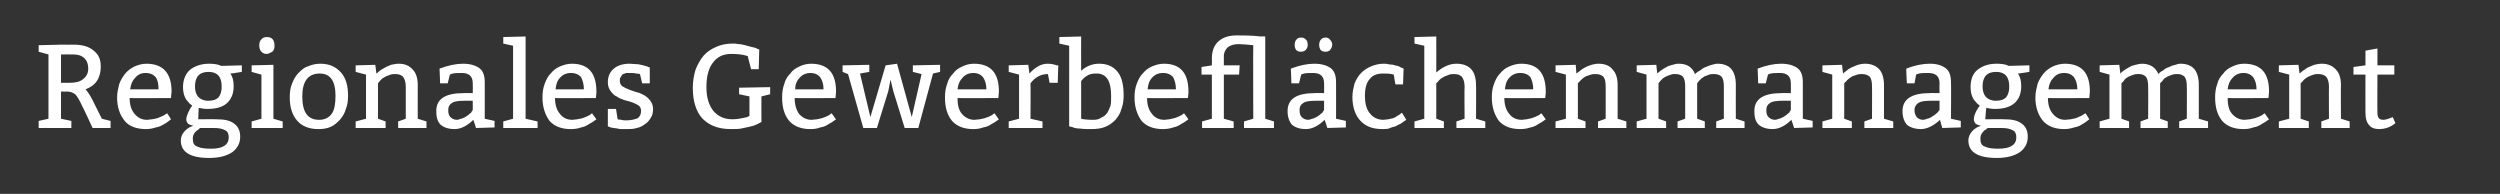 <?xml version="1.0" standalone="no"?><!DOCTYPE svg PUBLIC "-//W3C//DTD SVG 1.1//EN" "http://www.w3.org/Graphics/SVG/1.1/DTD/svg11.dtd"><svg xmlns="http://www.w3.org/2000/svg" version="1.1" width="459px" height="35.6px" viewBox="0 0 459 35.6"><rect x="0" y="0" width="459" height="35.6" fill="#333333" stroke="none"/><desc>Regionales Gewerbeflächenmanagement</desc><defs/><g id="Polygon76230"><path d="m7.1 23.5v-1.3l1.8-.4V10l-1.8-.5V8.3l4.1-.1s2.41.02 2.4 0c1.6 0 2.8.4 3.6 1.1c.9.7 1.3 1.6 1.3 2.9c0 2.1-.9 3.5-2.8 4.2c.3.3.8 1 1.3 2l1.7 3.4l1.6.4v1.3H17s-1.86-4.04-1.9-4c-.5-1.1-.9-1.8-1.3-2.2c-.4-.3-.9-.5-1.6-.5c-.01.05-1 0-1 0v5l1.9.4v1.3h-6zM11.2 10v5.2h1.6c1.1 0 1.9-.2 2.5-.7c.6-.5.9-1.1.9-1.9c0-.8-.2-1.4-.7-1.9c-.5-.5-1.2-.7-2-.7c0-.03-2.3 0-2.3 0zm20.2 8s-7.58.05-7.6 0c0 1.2.3 2.2.9 2.9c.6.7 1.3 1.1 2.3 1.1c.3 0 .6-.1.9-.1c.4-.1.7-.1 1-.2c.2-.1.5-.2.7-.3c.3-.1.5-.2.6-.3c.02-.04.5-.3.5-.3c0 0 .72 1.11.7 1.1c-.5.4-.9.7-1.3.9c-.5.3-.9.5-1.5.6c-.6.2-1.2.3-1.8.3c-1.7 0-3.1-.5-3.9-1.5c-.9-1.1-1.4-2.5-1.4-4.3c0-.9.2-1.7.4-2.5c.3-.8.7-1.4 1.1-1.9c.5-.6 1.1-1 1.7-1.3c.7-.3 1.4-.5 2.2-.5c3 0 4.6 1.7 4.6 5.1c-.04.05-.1 1.2-.1 1.2zm-7.5-1.6h5.2c0-.9-.1-1.6-.5-2.2c-.4-.5-1-.8-1.9-.8c-.8 0-1.4.3-1.9.9c-.5.5-.8 1.2-.9 2.1zM38.1 20c-.6 0-1.2-.1-1.6-.2c-.04.01-.1 2.1-.1 2.1c0 0 3.33-.03 3.3 0c1.5 0 2.5.2 3.3.8c.7.5 1.1 1.3 1.1 2.4c0 1.2-.5 2.1-1.4 2.8c-1 .7-2.4 1.1-4.3 1.1c-3.5 0-5.2-1.1-5.2-3.2c0-.9.5-1.7 1.4-2.3c.3-.2.6-.3.9-.4c-.4-.1-.7-.2-1-.4c-.2-.3-.3-.5-.3-.8c0-.5.3-1.2.8-2.1l.3-.4c-.1-.1-.3-.2-.5-.4c-.3-.3-.4-.5-.6-.7c-.4-.6-.6-1.4-.6-2.3c0-1.4.5-2.5 1.3-3.2c.9-.7 2.1-1.1 3.5-1.1c.8 0 1.5.1 2 .3c-.03.02.2.1.2.1l3.8-.1v1.2s-2.09.35-2.1.3c.4.6.6 1.3.6 2.3c0 1.4-.4 2.4-1.3 3.2c-.8.7-2 1-3.5 1zm1.1 3.5h-2.4c-.1 0-.2.1-.4.3c-.2.1-.4.3-.5.4c-.4.4-.5.8-.5 1.3c0 .7.2 1.2.8 1.4c.6.3 1.4.4 2.6.4c2.1 0 3.2-.7 3.2-2.1c0-.6-.2-1.1-.7-1.3c-.5-.3-1.2-.4-2.1-.4zm1.5-7.6c0-1.8-.8-2.7-2.4-2.7c-1.7 0-2.5.9-2.5 2.7c0 .8.2 1.4.6 1.9c.4.4 1 .7 1.8.7c.9 0 1.5-.2 1.9-.6c.4-.5.6-1.1.6-2zM49 6.8c1 0 1.4.6 1.4 1.6c0 .5-.1.8-.4 1.1c-.4.2-.7.4-1.1.4c-.4 0-.7-.2-.9-.4c-.3-.3-.4-.7-.4-1.2c0-.4.1-.8.4-1.1c.3-.3.6-.4 1-.4zm1.2 5.1v9.9l1.7.5v1.2h-5.7v-1.2l1.8-.5v-8.1l-1.8-.5V12l4-.1zm3 6c0-.9.1-1.8.4-2.5c.3-.8.7-1.5 1.2-2c.5-.5 1-1 1.7-1.2c.7-.3 1.4-.5 2.3-.5c1.6 0 2.8.5 3.8 1.6c.9 1 1.3 2.4 1.3 4.3c0 .9-.1 1.7-.4 2.4c-.2.8-.6 1.4-1.1 2c-.5.5-1 1-1.7 1.3c-.7.3-1.4.4-2.3.4c-1.6 0-2.9-.5-3.8-1.5c-.9-1-1.4-2.4-1.4-4.3zm8.4-.3c0-2.8-1-4.1-2.9-4.1c-2.1 0-3.2 1.4-3.2 4.2c0 2.9 1 4.3 3.1 4.3c1 0 1.8-.4 2.3-1.1c.5-.7.7-1.8.7-3.3zm7.3-5.7s.23 1.58.2 1.6c.2-.1.4-.3.6-.5c.3-.2.6-.4 1-.6c.3-.2.7-.3 1.1-.5c.5-.1.9-.2 1.4-.2c1.2 0 2 .4 2.6 1.1c.6.6.9 1.6.9 2.8c-.02.04 0 6.2 0 6.2l1.6.5v1.2h-5.2v-1.2l1.4-.5v-5.9c0-.8-.2-1.4-.5-1.8c-.3-.3-.7-.5-1.4-.5c-.3 0-.6 0-.9.1c-.3.1-.5.2-.8.3c-.2.1-.5.3-.7.4l-.5.5c.04-.02-.3.4-.3.4v6.5l1.4.5v1.2h-5.5v-1.2l1.9-.5v-8.1l-1.9-.5V12l3.6-.1zm11.8.7c1.6-.6 3-.9 4.3-.9c1.3 0 2.3.3 3 .8c.7.5 1 1.4 1 2.6c.01 0 0 6.7 0 6.7l1.8.4v1.2l-3.4.1s-.48-1.52-.5-1.5c-1.1 1.1-2.3 1.7-3.4 1.7c-1.2 0-2-.3-2.6-.8c-.6-.6-.8-1.4-.8-2.5c0-2.2 1.6-3.3 5-3.3c-.02-.04 1.7 0 1.7 0c0 0 .03-1.78 0-1.8c0-1.3-.7-1.9-2-1.9c-.8 0-1.5 0-2 .2l-.2.1l-.4 1.6h-1.4s-.08-2.71-.1-2.7zm6.1 5.9s-1.5-.02-1.5 0c-1.1 0-1.9.1-2.3.4c-.5.3-.7.7-.7 1.3c0 .6.1 1 .4 1.3c.3.3.7.5 1.2.5c.2 0 .5-.1.7-.2c.3 0 .5-.2.8-.3c.2-.1.4-.3.6-.4c.2-.2.3-.3.5-.4c-.04-.03.3-.5.3-.5v-1.7zm9.7-11.8v15.1l2.2.5v1.2h-6.3v-1.2l1.8-.5V8.4L92.4 8V6.8l4.1-.1zM109.4 18s-7.5.05-7.5 0c0 1.2.3 2.2.9 2.9c.5.7 1.3 1.1 2.3 1.1c.3 0 .6-.1.9-.1c.3-.1.7-.1.9-.2c.3-.1.6-.2.8-.3l.6-.3c0-.04.4-.3.4-.3l.8 1.1c-.5.4-1 .7-1.4.9c-.4.3-.9.5-1.4.6c-.6.2-1.2.3-1.9.3c-1.7 0-3-.5-3.9-1.5c-.8-1.1-1.3-2.5-1.3-4.3c0-.9.1-1.7.4-2.5c.3-.8.6-1.4 1.1-1.9c.5-.6 1-1 1.7-1.3c.7-.3 1.4-.5 2.2-.5c3 0 4.5 1.7 4.5 5.1c.04.05-.1 1.2-.1 1.2zm-7.4-1.6h5.2c0-.9-.2-1.6-.5-2.2c-.4-.5-1-.8-1.9-.8c-.8 0-1.5.3-2 .9c-.5.5-.7 1.2-.8 2.1zm9.6 3.6h1.5s.28 1.89.3 1.9c.1 0 .4.1.7.1c.3.1.6.1.9.1c.9 0 1.6-.2 2.1-.4c.4-.3.6-.8.6-1.3c0-.4-.1-.7-.4-1c-.3-.2-.7-.4-1.2-.6c-.4-.1-.9-.3-1.4-.4c-.6-.2-1.1-.4-1.5-.7c-.5-.2-.8-.6-1.1-1c-.3-.4-.5-.9-.5-1.6c0-1.1.4-1.9 1.1-2.5c.7-.6 1.7-.9 2.9-.9c.5 0 1 .1 1.6.1c.5.1 1 .2 1.6.4l.5.2v2.9h-1.4l-.4-1.7c-.1 0-.3-.1-.7-.1c-.3-.1-.7-.1-1-.1h-.8c-.2.1-.4.1-.6.2c-.2.1-.3.3-.4.5c-.2.2-.2.4-.2.7c0 .4.1.7.4 1c.3.2.7.4 1.2.6c.4.2.9.3 1.4.5c.6.1 1.1.4 1.5.6c.5.3.8.6 1.1 1c.3.4.5.9.5 1.5c0 .6-.1 1.2-.4 1.6c-.3.5-.6.9-1.1 1.2c-.4.3-.9.6-1.5.7c-.6.2-1.2.2-1.9.2h-.8c-.2 0-.5 0-.8-.1c-.2 0-.5-.1-.7-.1c-.2 0-.4-.1-.6-.1c.04-.03-.5-.2-.5-.2V20zm28.2-2.3s-.03 4.71 0 4.7l-.4.2c-.3.2-.6.3-1.1.5c-.5.1-1.1.3-1.8.4c-.6.2-1.4.2-2.3.2c-2.2 0-3.9-.6-5.2-1.9c-1.2-1.3-1.8-3.2-1.8-5.7c0-1.2.2-2.3.5-3.3c.4-1 .9-1.9 1.5-2.6c.6-.7 1.4-1.2 2.3-1.6c.9-.4 1.9-.6 3-.6c.4 0 .7 0 1.1.1c.4 0 .8.1 1.2.2c.4.1.8.2 1.1.3c.3.1.6.1.8.2c.04.03.7.3.7.3l-.1 3.6h-1.4s-.64-2.4-.6-2.4c-.9-.3-1.9-.4-3-.4c-1.5 0-2.6.5-3.4 1.6c-.8 1-1.2 2.5-1.2 4.5c0 2 .5 3.4 1.3 4.4c.9 1 2 1.5 3.5 1.5c.9 0 1.8-.2 2.7-.4c-.03-.05.4-.2.4-.2v-3.6l-1.9-.4v-1.2l5.7-.1v1.3l-1.6.4zm13.6.3s-7.54.05-7.5 0c0 1.2.3 2.2.8 2.9c.6.7 1.4 1.1 2.3 1.1c.3 0 .7-.1 1-.1c.3-.1.6-.1.9-.2c.3-.1.5-.2.8-.3l.6-.3c-.04-.04.4-.3.4-.3c0 0 .76 1.11.8 1.1c-.5.4-1 .7-1.4.9c-.4.3-.9.5-1.5.6c-.5.2-1.1.3-1.8.3c-1.7 0-3-.5-3.9-1.5c-.9-1.1-1.3-2.5-1.3-4.3c0-.9.1-1.7.4-2.5c.2-.8.6-1.4 1.1-1.9c.4-.6 1-1 1.7-1.3c.6-.3 1.3-.5 2.1-.5c3.1 0 4.6 1.7 4.6 5.1l-.1 1.2zm-7.4-1.6h5.2c0-.9-.2-1.6-.6-2.2c-.4-.5-1-.8-1.8-.8c-.8 0-1.5.3-2 .9c-.5.5-.8 1.2-.8 2.1zm13.6-4.5v1.3l-1.7.3l1.9 8l2.8-9.5l2.1-.3l2.7 9.8l1.8-7.9l-1.6-.4V12l5-.1v1.3l-1.3.3l-2.7 10h-2.5l-2.1-6.8l-.5-2.1l-.4 2.1l-2.1 6.8h-2.5l-2.8-9.9l-1-.4V12l4.9-.1zm23.7 6.1s-7.54.05-7.5 0c0 1.2.2 2.2.8 2.9c.6.7 1.4 1.1 2.3 1.1c.3 0 .7-.1 1-.1c.3-.1.6-.1.9-.2c.3-.1.5-.2.8-.3l.6-.3c-.05-.04.4-.3.4-.3c0 0 .75 1.11.8 1.1c-.5.4-1 .7-1.4.9c-.4.3-.9.5-1.5.6c-.5.2-1.1.3-1.8.3c-1.7 0-3-.5-3.9-1.5c-.9-1.1-1.3-2.5-1.3-4.3c0-.9.1-1.7.4-2.5c.2-.8.6-1.4 1.1-1.9c.4-.6 1-1 1.7-1.3c.6-.3 1.3-.5 2.1-.5c3.1 0 4.6 1.7 4.6 5.1l-.1 1.2zm-7.5-1.6h5.3c0-.9-.2-1.6-.6-2.2c-.4-.5-1-.8-1.8-.8c-.8 0-1.5.3-2 .9c-.5.5-.8 1.2-.9 2.1zm13-4.5l.2 1.6c1.1-1.2 2.2-1.8 3.3-1.8c.6 0 1.2.1 1.7.3c.03-.02.3 0 .3 0l-.1 3.2h-1.5s-.29-1.63-.3-1.6c-1.2 0-2.3.5-3.2 1.7c.04-.03 0 6.5 0 6.5l2.2.5v1.2h-6.2v-1.2l1.9-.5v-8.1l-1.9-.5V12l3.6-.1zm9.7-5.2s-.02 6.28 0 6.3c1-.9 2.1-1.3 3.3-1.3c1.5 0 2.6.5 3.4 1.5c.8 1 1.1 2.5 1.1 4.3c0 .9-.1 1.7-.4 2.5c-.2.8-.6 1.4-1.1 2c-.5.5-1.1 1-1.9 1.3c-.7.3-1.6.4-2.6.4c-.7 0-1.4 0-2-.1c-.6 0-1.1-.1-1.5-.3c-.02.03-.5-.1-.5-.1V8.4l-1.8-.4V6.8l4-.1zm0 15.1c.3.1 1.1.2 2.2.2c.6 0 1.1-.1 1.5-.4c.5-.2.8-.5 1.1-.9c.2-.3.4-.8.6-1.3c.1-.6.1-1.1.1-1.8c0-1.3-.2-2.3-.6-3c-.5-.8-1.2-1.1-2.1-1.1c-.7 0-1.3.1-1.7.4c-.5.3-.8.6-1.1 1v6.9zm19.6-3.8s-7.5.05-7.5 0c0 1.2.3 2.2.9 2.9c.5.7 1.3 1.1 2.3 1.1c.3 0 .6-.1.9-.1c.3-.1.6-.1.9-.2c.3-.1.6-.2.8-.3l.6-.3c0-.04.4-.3.4-.3l.8 1.1c-.5.4-1 .7-1.4.9c-.4.3-.9.5-1.4.6c-.6.2-1.2.3-1.9.3c-1.7 0-3-.5-3.9-1.5c-.8-1.1-1.3-2.5-1.3-4.3c0-.9.1-1.7.4-2.5c.3-.8.6-1.4 1.1-1.9c.5-.6 1-1 1.7-1.3c.7-.3 1.4-.5 2.2-.5c3 0 4.5 1.7 4.5 5.1c.04.05-.1 1.2-.1 1.2zm-7.4-1.6h5.2c0-.9-.2-1.6-.5-2.2c-.4-.5-1-.8-1.9-.8c-.8 0-1.5.3-2 .9c-.5.5-.7 1.2-.8 2.1zm9.9-2.7v-1.4l1.9-.3s.03-1.27 0-1.3c0-1.3.4-2.4 1.2-3.1c.9-.8 2-1.1 3.4-1.1c1.2 0 2.7 0 4.4.2c-.05-.05.8 0 .8 0v15.1l1.6.5v1.2h-5.5v-1.2l1.7-.5s-.04-13.47 0-13.5c-1.1-.1-2-.2-2.7-.2c-.8 0-1.5.2-2 .6c-.4.4-.7.9-.7 1.6c.01 0 0 1.7 0 1.7h2.9l-.1 1.7h-2.8v8.1l1.8.5v1.2h-5.8v-1.2l1.8-.5v-8.1h-1.9zm16.4-1.1c1.6-.6 3-.9 4.3-.9c1.3 0 2.3.3 3 .8c.7.5 1 1.4 1 2.6c.02 0 0 6.7 0 6.7l1.8.4v1.2l-3.4.1s-.48-1.52-.5-1.5c-1.1 1.1-2.3 1.7-3.4 1.7c-1.2 0-2-.3-2.6-.8c-.5-.6-.8-1.4-.8-2.5c0-2.2 1.6-3.3 5-3.3c-.01-.04 1.7 0 1.7 0c0 0 .03-1.78 0-1.8c0-1.3-.7-1.9-2-1.9c-.8 0-1.5 0-2 .2l-.2.1l-.4 1.6h-1.4s-.08-2.71-.1-2.7zm6.1 5.9s-1.49-.02-1.5 0c-1.1 0-1.9.1-2.3.4c-.5.3-.7.7-.7 1.3c0 .6.1 1 .4 1.3c.3.3.7.5 1.2.5c.2 0 .5-.1.7-.2c.3 0 .5-.2.8-.3c.2-.1.4-.3.6-.4c.2-.2.3-.3.5-.4c-.04-.03.3-.5.3-.5v-1.7zm-4.3-9c-.3 0-.6-.1-.8-.3c-.2-.2-.3-.6-.3-1c0-.3.1-.7.3-.9c.2-.3.5-.4.9-.4c.4 0 .6.1.9.4c.2.2.3.5.3.9c0 .4-.1.7-.4 1c-.2.2-.5.3-.9.3zm4.5 0c-.3 0-.6-.1-.8-.3c-.2-.2-.3-.6-.3-1c0-.3.1-.7.3-.9c.2-.3.5-.4.9-.4c.3 0 .6.1.8.4c.2.2.4.5.4.9c0 .4-.2.7-.4 1c-.2.2-.5.3-.9.3zm14.3 6h-1.4s-.33-1.82-.3-1.8c-.6-.2-1.3-.2-2-.2c-1 0-1.9.3-2.4 1c-.6.6-.9 1.7-.9 3.1c0 1.4.3 2.5.9 3.2c.6.8 1.5 1.2 2.5 1.2c.3 0 .6-.1.9-.1c.3-.1.6-.1.9-.2c.2-.1.5-.2.7-.4c.2-.1.4-.2.5-.3l.4-.3l.8 1.3s-.28.17-.3.2c-.2.1-.4.3-.7.5c-.3.1-.6.3-1 .5c-.4.1-.8.2-1.2.4c-.4.1-.8.1-1.2.1c-1.8 0-3.1-.5-4.1-1.6c-.9-1-1.4-2.5-1.4-4.3c0-.9.2-1.7.4-2.5c.3-.7.7-1.4 1.2-1.9c.5-.5 1.1-.9 1.8-1.2c.7-.3 1.5-.5 2.3-.5c.3 0 .6 0 .9.1c.3 0 .6.1.9.1c.3.1.6.2.8.2c.3.1.5.2.6.3c.04-.03.5.2.5.2l-.1 2.9zm6.1-8.8s.02 6.59 0 6.6c1.3-1.1 2.5-1.6 3.7-1.6c1.3 0 2.2.4 2.8 1.1c.5.6.8 1.6.8 2.8c.04.04 0 6.2 0 6.2l1.7.5v1.2h-5.3v-1.2l1.5-.5s-.05-5.94 0-5.9c0-.8-.2-1.4-.5-1.8c-.3-.3-.7-.5-1.4-.5c-.3 0-.6 0-.9.1c-.2.1-.5.2-.8.3c-.2.1-.5.3-.7.4c-.2.2-.4.3-.5.5l-.4.4v6.5l1.4.5v1.2h-5.4v-1.2l1.8-.5V8.4l-1.8-.4V6.8l4-.1zm20 11.3s-7.5.05-7.5 0c0 1.2.3 2.2.9 2.9c.5.7 1.3 1.1 2.3 1.1c.3 0 .6-.1.9-.1c.3-.1.6-.1.9-.2c.3-.1.6-.2.8-.3l.6-.3c0-.04.4-.3.4-.3l.8 1.1c-.5.4-1 .7-1.4.9c-.4.3-.9.5-1.4.6c-.6.2-1.2.3-1.9.3c-1.7 0-3-.5-3.9-1.5c-.8-1.1-1.3-2.5-1.3-4.3c0-.9.1-1.7.4-2.5c.3-.8.6-1.4 1.1-1.9c.5-.6 1-1 1.7-1.3c.7-.3 1.4-.5 2.2-.5c3 0 4.5 1.7 4.5 5.1c.04.05-.1 1.2-.1 1.2zm-7.4-1.6h5.2c0-.9-.2-1.6-.5-2.2c-.4-.5-1-.8-1.9-.8c-.8 0-1.5.3-2 .9c-.5.5-.7 1.2-.8 2.1zm13-4.5s.15 1.58.1 1.6c.2-.1.4-.3.7-.5c.2-.2.5-.4.9-.6c.3-.2.7-.3 1.2-.5c.4-.1.8-.2 1.3-.2c1.2 0 2.1.4 2.6 1.1c.6.6.9 1.6.9 2.8v6.2l1.6.5v1.2h-5.2v-1.2l1.4-.5s.02-5.94 0-5.9c0-.8-.1-1.4-.4-1.8c-.3-.3-.8-.5-1.4-.5c-.3 0-.6 0-.9.1l-.9.3c-.2.1-.5.3-.6.4c-.2.2-.4.3-.5.5c-.04-.02-.4.4-.4.4v6.5l1.4.5v1.2h-5.5v-1.2l1.9-.5v-8.1l-1.9-.5V12l3.7-.1zm14.8 0s.15 1.58.2 1.6c.2-.2.4-.4.7-.6c.3-.2.6-.4 1-.6c.3-.2.7-.3 1.1-.4c.3-.1.7-.2 1.1-.2c1.5 0 2.5.6 3 1.9c.3-.3.6-.5 1-.7c.3-.3.7-.5 1-.6c.4-.2.8-.3 1.1-.4c.4-.1.7-.2 1-.2c2.3 0 3.4 1.3 3.4 3.9c-.02.04 0 6.2 0 6.2l1.6.5v1.2h-5.2v-1.2l1.4-.5v-5.9c0-.8-.1-1.4-.4-1.8c-.3-.3-.7-.5-1.4-.5c-.3 0-.6 0-.9.1c-.2.1-.5.2-.8.3c-.2.1-.4.3-.6.4l-.5.5c.03-.02-.3.4-.3.4v6.5l1.4.5v1.2h-5v-1.2l1.4-.5v-5.9c0-.8-.1-1.4-.4-1.8c-.3-.3-.7-.5-1.4-.5c-.3 0-.6 0-.8.1c-.3.1-.6.2-.8.3c-.3.1-.5.3-.7.4l-.5.5c.04-.02-.3.4-.3.4v6.5l1.4.5v1.2h-5.4v-1.2l1.8-.5v-8.1l-1.8-.5V12l3.6-.1zm18.6.7c1.6-.6 3-.9 4.3-.9c1.3 0 2.3.3 3 .8c.7.5 1 1.4 1 2.6c.01 0 0 6.7 0 6.7l1.8.4v1.2l-3.4.1s-.48-1.52-.5-1.5c-1.1 1.1-2.3 1.7-3.4 1.7c-1.2 0-2-.3-2.6-.8c-.6-.6-.8-1.4-.8-2.5c0-2.2 1.6-3.3 5-3.3c-.02-.04 1.7 0 1.7 0c0 0 .03-1.78 0-1.8c0-1.3-.7-1.9-2-1.9c-.8 0-1.5 0-2 .2l-.2.1l-.4 1.6h-1.4s-.08-2.71-.1-2.7zm6.1 5.9s-1.5-.02-1.5 0c-1.1 0-1.9.1-2.3.4c-.5.3-.7.7-.7 1.3c0 .6.1 1 .4 1.3c.3.3.7.5 1.2.5c.2 0 .5-.1.7-.2c.3 0 .5-.2.8-.3c.2-.1.4-.3.6-.4c.2-.2.3-.3.5-.4c-.04-.03.3-.5.3-.5v-1.7zm9.4-6.6s.16 1.58.2 1.6c.1-.1.3-.3.6-.5c.2-.2.5-.4.9-.6c.4-.2.8-.3 1.2-.5c.4-.1.9-.2 1.3-.2c1.2 0 2.1.4 2.7 1.1c.5.6.8 1.6.8 2.8v6.2l1.7.5v1.2h-5.3v-1.2l1.4-.5s.03-5.94 0-5.9c0-.8-.1-1.4-.4-1.8c-.3-.3-.8-.5-1.4-.5c-.3 0-.6 0-.9.1l-.9.3c-.2.1-.4.3-.6.4c-.2.2-.4.3-.5.5c-.03-.02-.4.4-.4.4v6.5l1.4.5v1.2h-5.4v-1.2l1.8-.5v-8.1l-1.8-.5V12l3.6-.1zm11.8.7c1.5-.6 3-.9 4.3-.9c1.3 0 2.2.3 2.9.8c.7.5 1 1.4 1 2.6c.05 0 0 6.7 0 6.7l1.8.4v1.2l-3.4.1s-.45-1.52-.4-1.5c-1.2 1.1-2.4 1.7-3.5 1.7c-1.1 0-2-.3-2.6-.8c-.5-.6-.8-1.4-.8-2.5c0-2.2 1.7-3.3 5-3.3c.02-.04 1.8 0 1.8 0c0 0-.04-1.78 0-1.8c0-1.3-.7-1.9-2.1-1.9c-.8 0-1.4 0-2 .2c.05-.01-.2.1-.2.1l-.3 1.6h-1.4s-.15-2.71-.1-2.7zm6.1 5.9s-1.56-.02-1.6 0c-1.1 0-1.8.1-2.3.4c-.4.3-.7.7-.7 1.3c0 .6.2 1 .4 1.3c.3.3.7.5 1.2.5c.2 0 .5-.1.7-.2c.3 0 .6-.2.8-.3c.2-.1.4-.3.6-.4c.2-.2.4-.3.5-.4c-.01-.03.4-.5.4-.5v-1.7zm10.2 1.5c-.7 0-1.2-.1-1.6-.2c-.05.01-.2 2.1-.2 2.1c0 0 3.43-.03 3.4 0c1.5 0 2.5.2 3.3.8c.7.5 1.1 1.3 1.1 2.4c0 1.2-.5 2.1-1.4 2.8c-1 .7-2.4 1.1-4.3 1.1c-3.5 0-5.2-1.1-5.2-3.2c0-.9.5-1.7 1.4-2.3c.3-.2.6-.3.9-.4c-.4-.1-.7-.2-1-.4c-.2-.3-.3-.5-.3-.8c0-.5.2-1.2.8-2.1l.3-.4c-.1-.1-.3-.2-.5-.4c-.3-.3-.4-.5-.6-.7c-.4-.6-.6-1.4-.6-2.3c0-1.4.4-2.5 1.3-3.2c.9-.7 2-1.1 3.5-1.1c.8 0 1.5.1 2 .3c-.04.02.2.1.2.1l3.8-.1v1.2s-2.1.35-2.1.3c.4.6.6 1.3.6 2.3c0 1.4-.4 2.4-1.3 3.2c-.9.7-2 1-3.5 1zm1.1 3.5H365c-.1 0-.2.1-.4.3c-.3.1-.4.3-.5.4c-.4.4-.5.8-.5 1.3c0 .7.2 1.2.8 1.4c.6.3 1.4.4 2.5.4c2.2 0 3.3-.7 3.3-2.1c0-.6-.2-1.1-.7-1.3c-.5-.3-1.2-.4-2.1-.4zm1.5-7.6c0-1.8-.8-2.7-2.4-2.7c-1.7 0-2.5.9-2.5 2.7c0 .8.2 1.4.6 1.9c.4.4 1 .7 1.8.7c.9 0 1.5-.2 1.9-.6c.4-.5.6-1.1.6-2zm14.7 2.1s-7.56.05-7.6 0c0 1.2.3 2.2.9 2.9c.6.7 1.3 1.1 2.3 1.1c.3 0 .6-.1 1-.1c.3-.1.6-.1.9-.2c.3-.1.5-.2.7-.3c.3-.1.5-.2.6-.3c.03-.04.5-.3.5-.3c0 0 .73 1.11.7 1.1c-.5.4-.9.7-1.3.9c-.4.3-.9.5-1.5.6c-.6.2-1.2.3-1.8.3c-1.7 0-3-.5-3.9-1.5c-.9-1.1-1.4-2.5-1.4-4.3c0-.9.2-1.7.4-2.5c.3-.8.7-1.4 1.1-1.9c.5-.6 1.1-1 1.7-1.3c.7-.3 1.4-.5 2.2-.5c3.1 0 4.6 1.7 4.6 5.1c-.02.05-.1 1.2-.1 1.2zm-7.5-1.6h5.3c0-.9-.2-1.6-.6-2.2c-.4-.5-1-.8-1.8-.8c-.9 0-1.5.3-2 .9c-.5.5-.8 1.2-.9 2.1zm13-4.5l.2 1.6c.2-.2.4-.4.7-.6c.3-.2.6-.4 1-.6c.3-.2.7-.3 1.1-.4c.4-.1.8-.2 1.1-.2c1.5 0 2.5.6 3.1 1.9c.2-.3.5-.5.9-.7c.3-.3.7-.5 1.1-.6c.3-.2.7-.3 1.1-.4c.3-.1.6-.2.9-.2c2.3 0 3.4 1.3 3.4 3.9v6.2l1.7.5v1.2h-5.3v-1.2l1.4-.5s.03-5.94 0-5.9c0-.8-.1-1.4-.4-1.8c-.3-.3-.7-.5-1.3-.5c-.3 0-.6 0-.9.1c-.3.1-.6.2-.8.3c-.3.1-.5.3-.7.4c-.2.2-.3.3-.4.5c-.03-.02-.4.4-.4.4v6.5l1.4.5v1.2h-5v-1.2l1.4-.5s.04-5.94 0-5.9c0-.8-.1-1.4-.4-1.8c-.3-.3-.7-.5-1.3-.5c-.3 0-.6 0-.9.1c-.3.1-.6.2-.8.3c-.3.1-.5.3-.7.4c-.2.2-.3.3-.4.5c-.02-.02-.4.4-.4.4v6.5l1.4.5v1.2h-5.4v-1.2l1.8-.5v-8.1l-1.8-.5V12l3.6-.1zm27.4 6.1s-7.54.05-7.5 0c0 1.2.2 2.2.8 2.9c.6.7 1.4 1.1 2.3 1.1c.3 0 .7-.1 1-.1c.3-.1.6-.1.9-.2c.3-.1.5-.2.8-.3l.6-.3c-.05-.04.4-.3.4-.3c0 0 .75 1.11.8 1.1c-.5.4-1 .7-1.4.9c-.4.3-.9.5-1.5.6c-.5.2-1.1.3-1.8.3c-1.7 0-3-.5-3.9-1.5c-.9-1.1-1.3-2.5-1.3-4.3c0-.9.1-1.7.4-2.5c.2-.8.6-1.4 1.1-1.9c.4-.6 1-1 1.7-1.3c.6-.3 1.3-.5 2.1-.5c3.1 0 4.6 1.7 4.6 5.1l-.1 1.2zm-7.5-1.6h5.3c0-.9-.2-1.6-.6-2.2c-.4-.5-1-.8-1.8-.8c-.8 0-1.5.3-2 .9c-.5.5-.8 1.2-.9 2.1zm13-4.5l.2 1.6c.1-.1.4-.3.6-.5l.9-.6c.4-.2.8-.3 1.2-.5c.4-.1.9-.2 1.4-.2c1.1 0 2 .4 2.6 1.1c.6.6.9 1.6.9 2.8c-.04.04 0 6.2 0 6.2l1.6.5v1.2h-5.2v-1.2l1.4-.5s-.03-5.94 0-5.9c0-.8-.2-1.4-.5-1.8c-.3-.3-.8-.5-1.4-.5c-.3 0-.6 0-.9.1c-.3.1-.6.2-.8.3c-.3.1-.5.3-.7.4c-.2.2-.4.3-.5.5l-.4.4v6.5l1.5.5v1.2h-5.5v-1.2l1.9-.5v-8.1l-1.9-.5V12l3.6-.1zm14.5-3v3.1h3.1v1.7h-3.1s-.04 6.99 0 7c0 .9.3 1.3 1.1 1.3c.4 0 1-.2 1.7-.5l.5 1.1c-.9.8-2 1.1-3 1.1c-.8 0-1.4-.2-1.8-.7c-.5-.5-.7-1.3-.7-2.4c-.02-.04 0-6.9 0-6.9h-2.2v-1.4l2.2-.3V9.3l2.2-.4z" stroke="none" fill="#fff"/></g></svg>